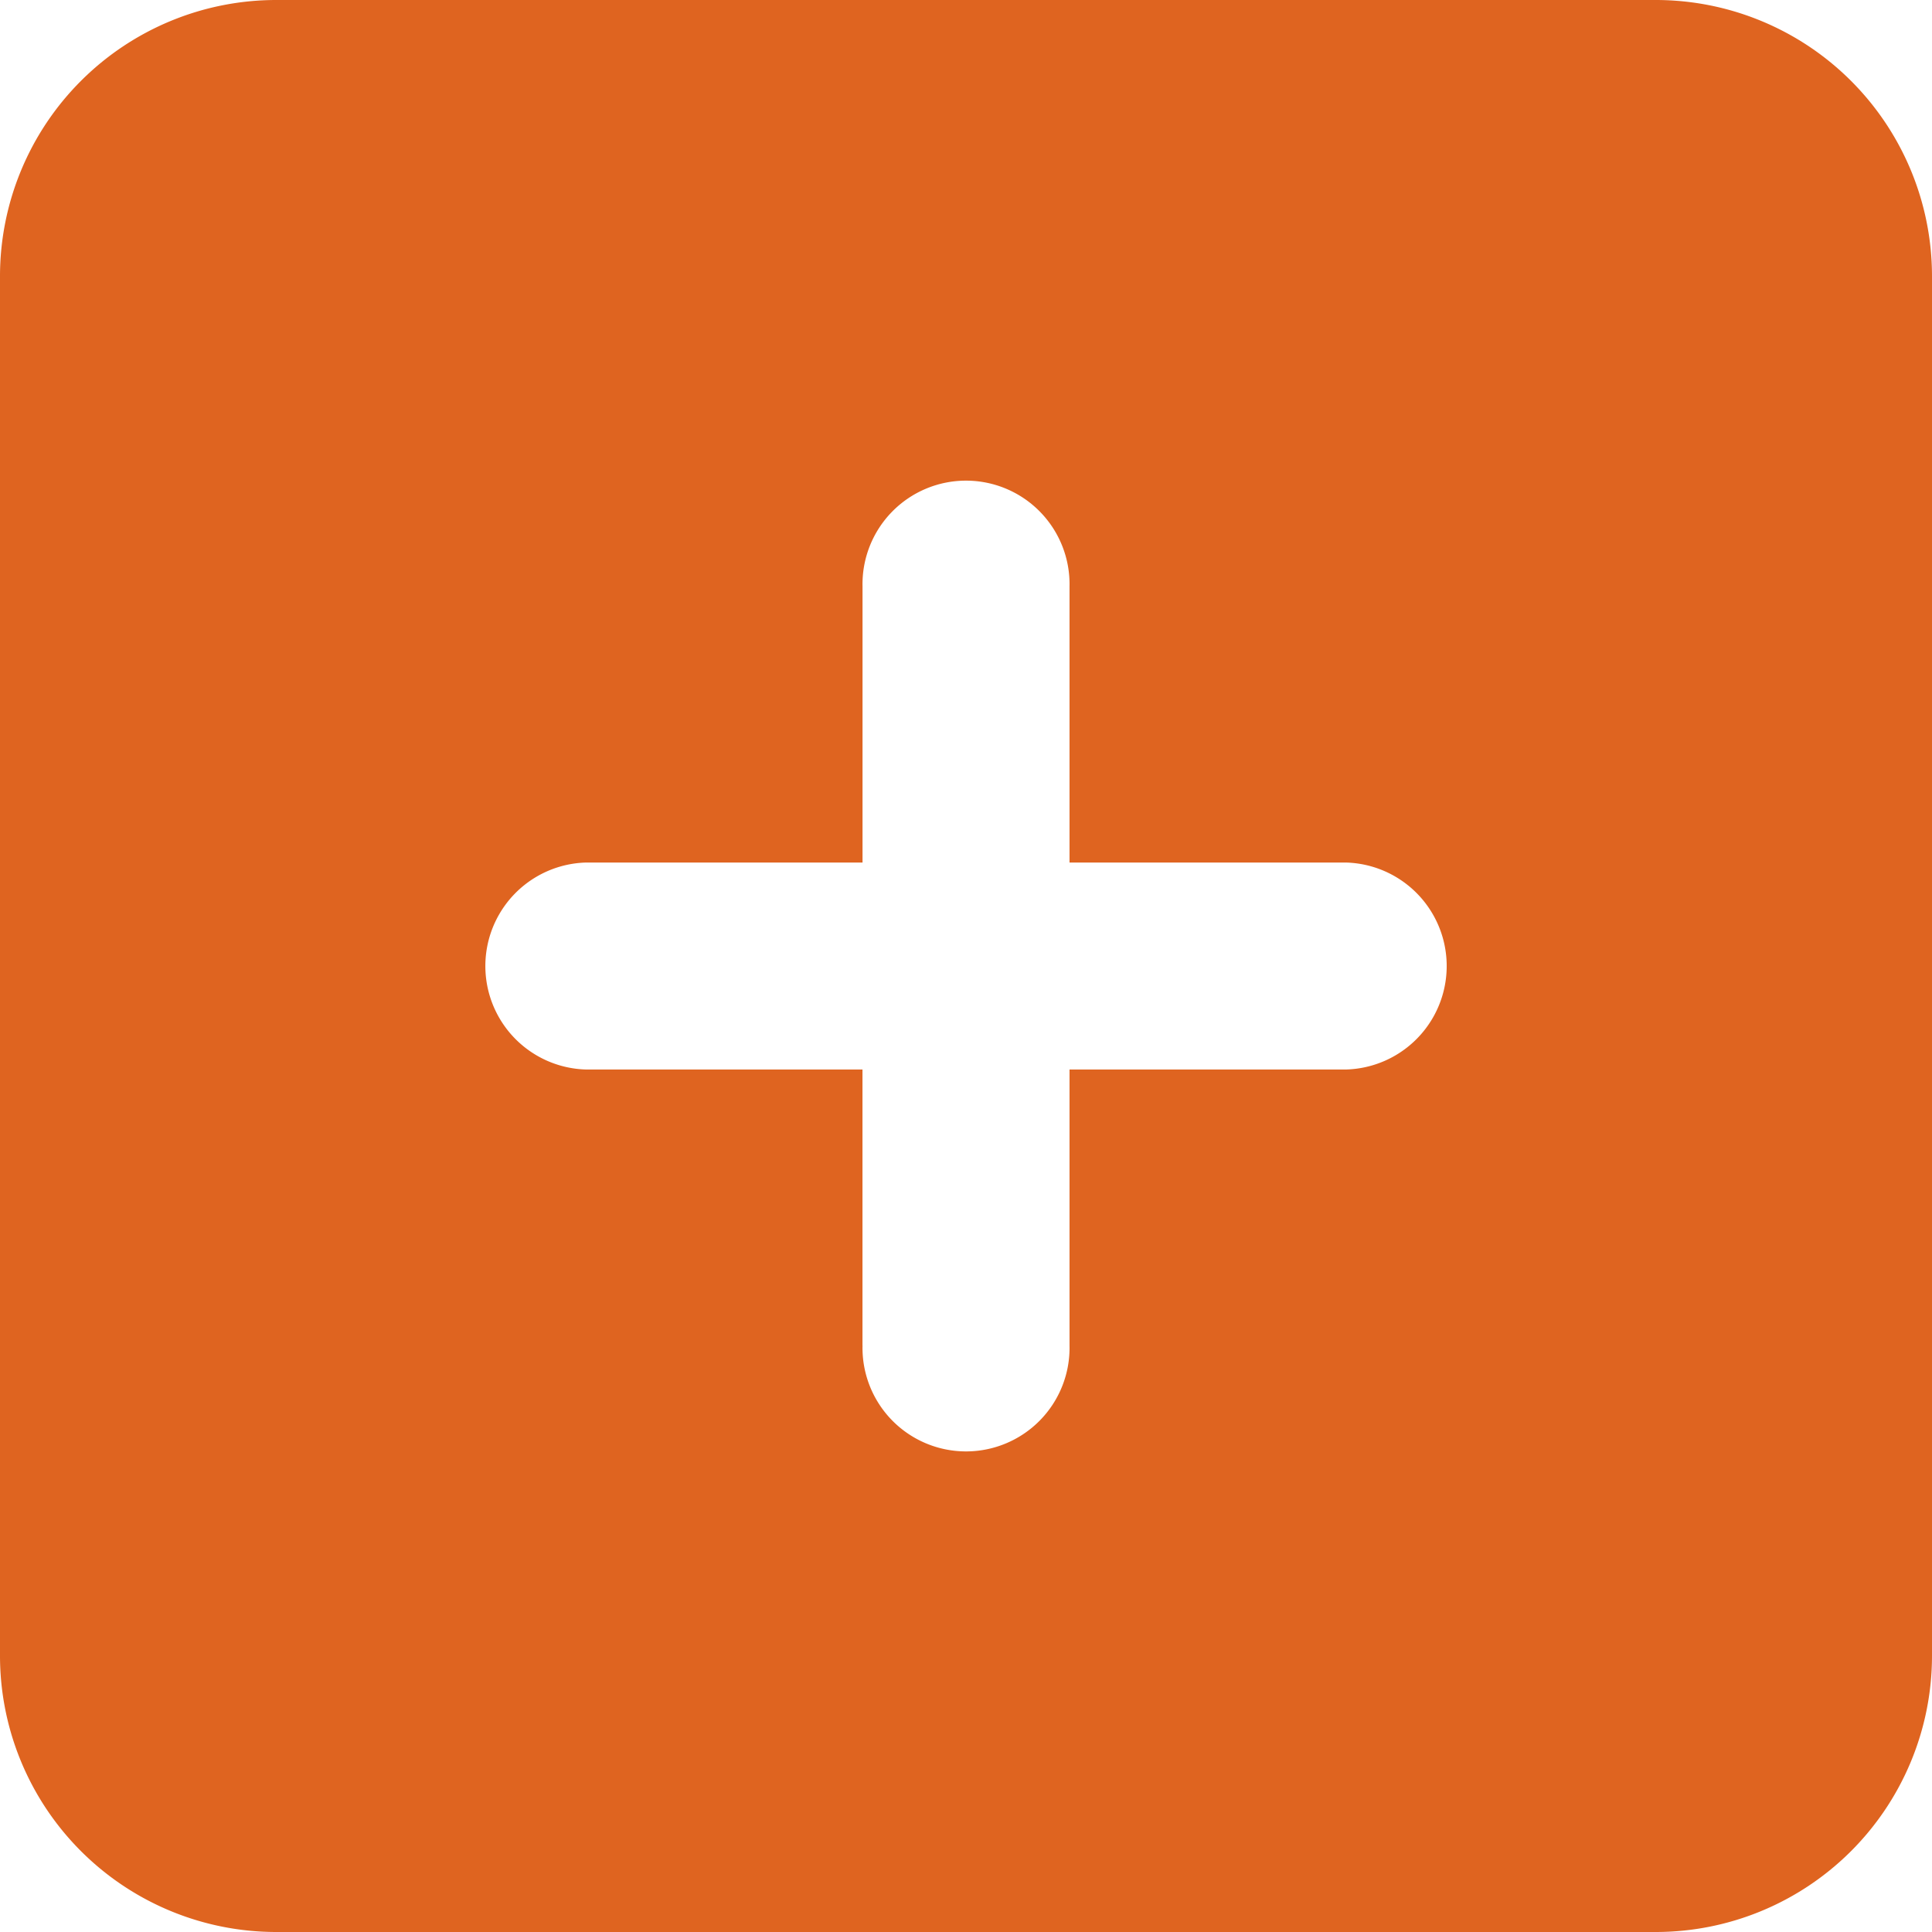 <svg xmlns="http://www.w3.org/2000/svg" width="36" height="36" viewBox="0 0 36 36">
  <path id="gh-icon-expand" d="M5.143,2.25A5.148,5.148,0,0,0,0,7.393V33.107A5.148,5.148,0,0,0,5.143,38.25H30.857A5.148,5.148,0,0,0,36,33.107V7.393A5.148,5.148,0,0,0,30.857,2.25ZM16.071,27.321V22.179H10.929a1.929,1.929,0,0,1,0-3.857h5.143V13.179a1.929,1.929,0,1,1,3.857,0v5.143h5.143a1.929,1.929,0,0,1,0,3.857H19.929v5.143a1.929,1.929,0,1,1-3.857,0Z" transform="translate(0 -2.25)" fill="#df6420"/>
</svg>

